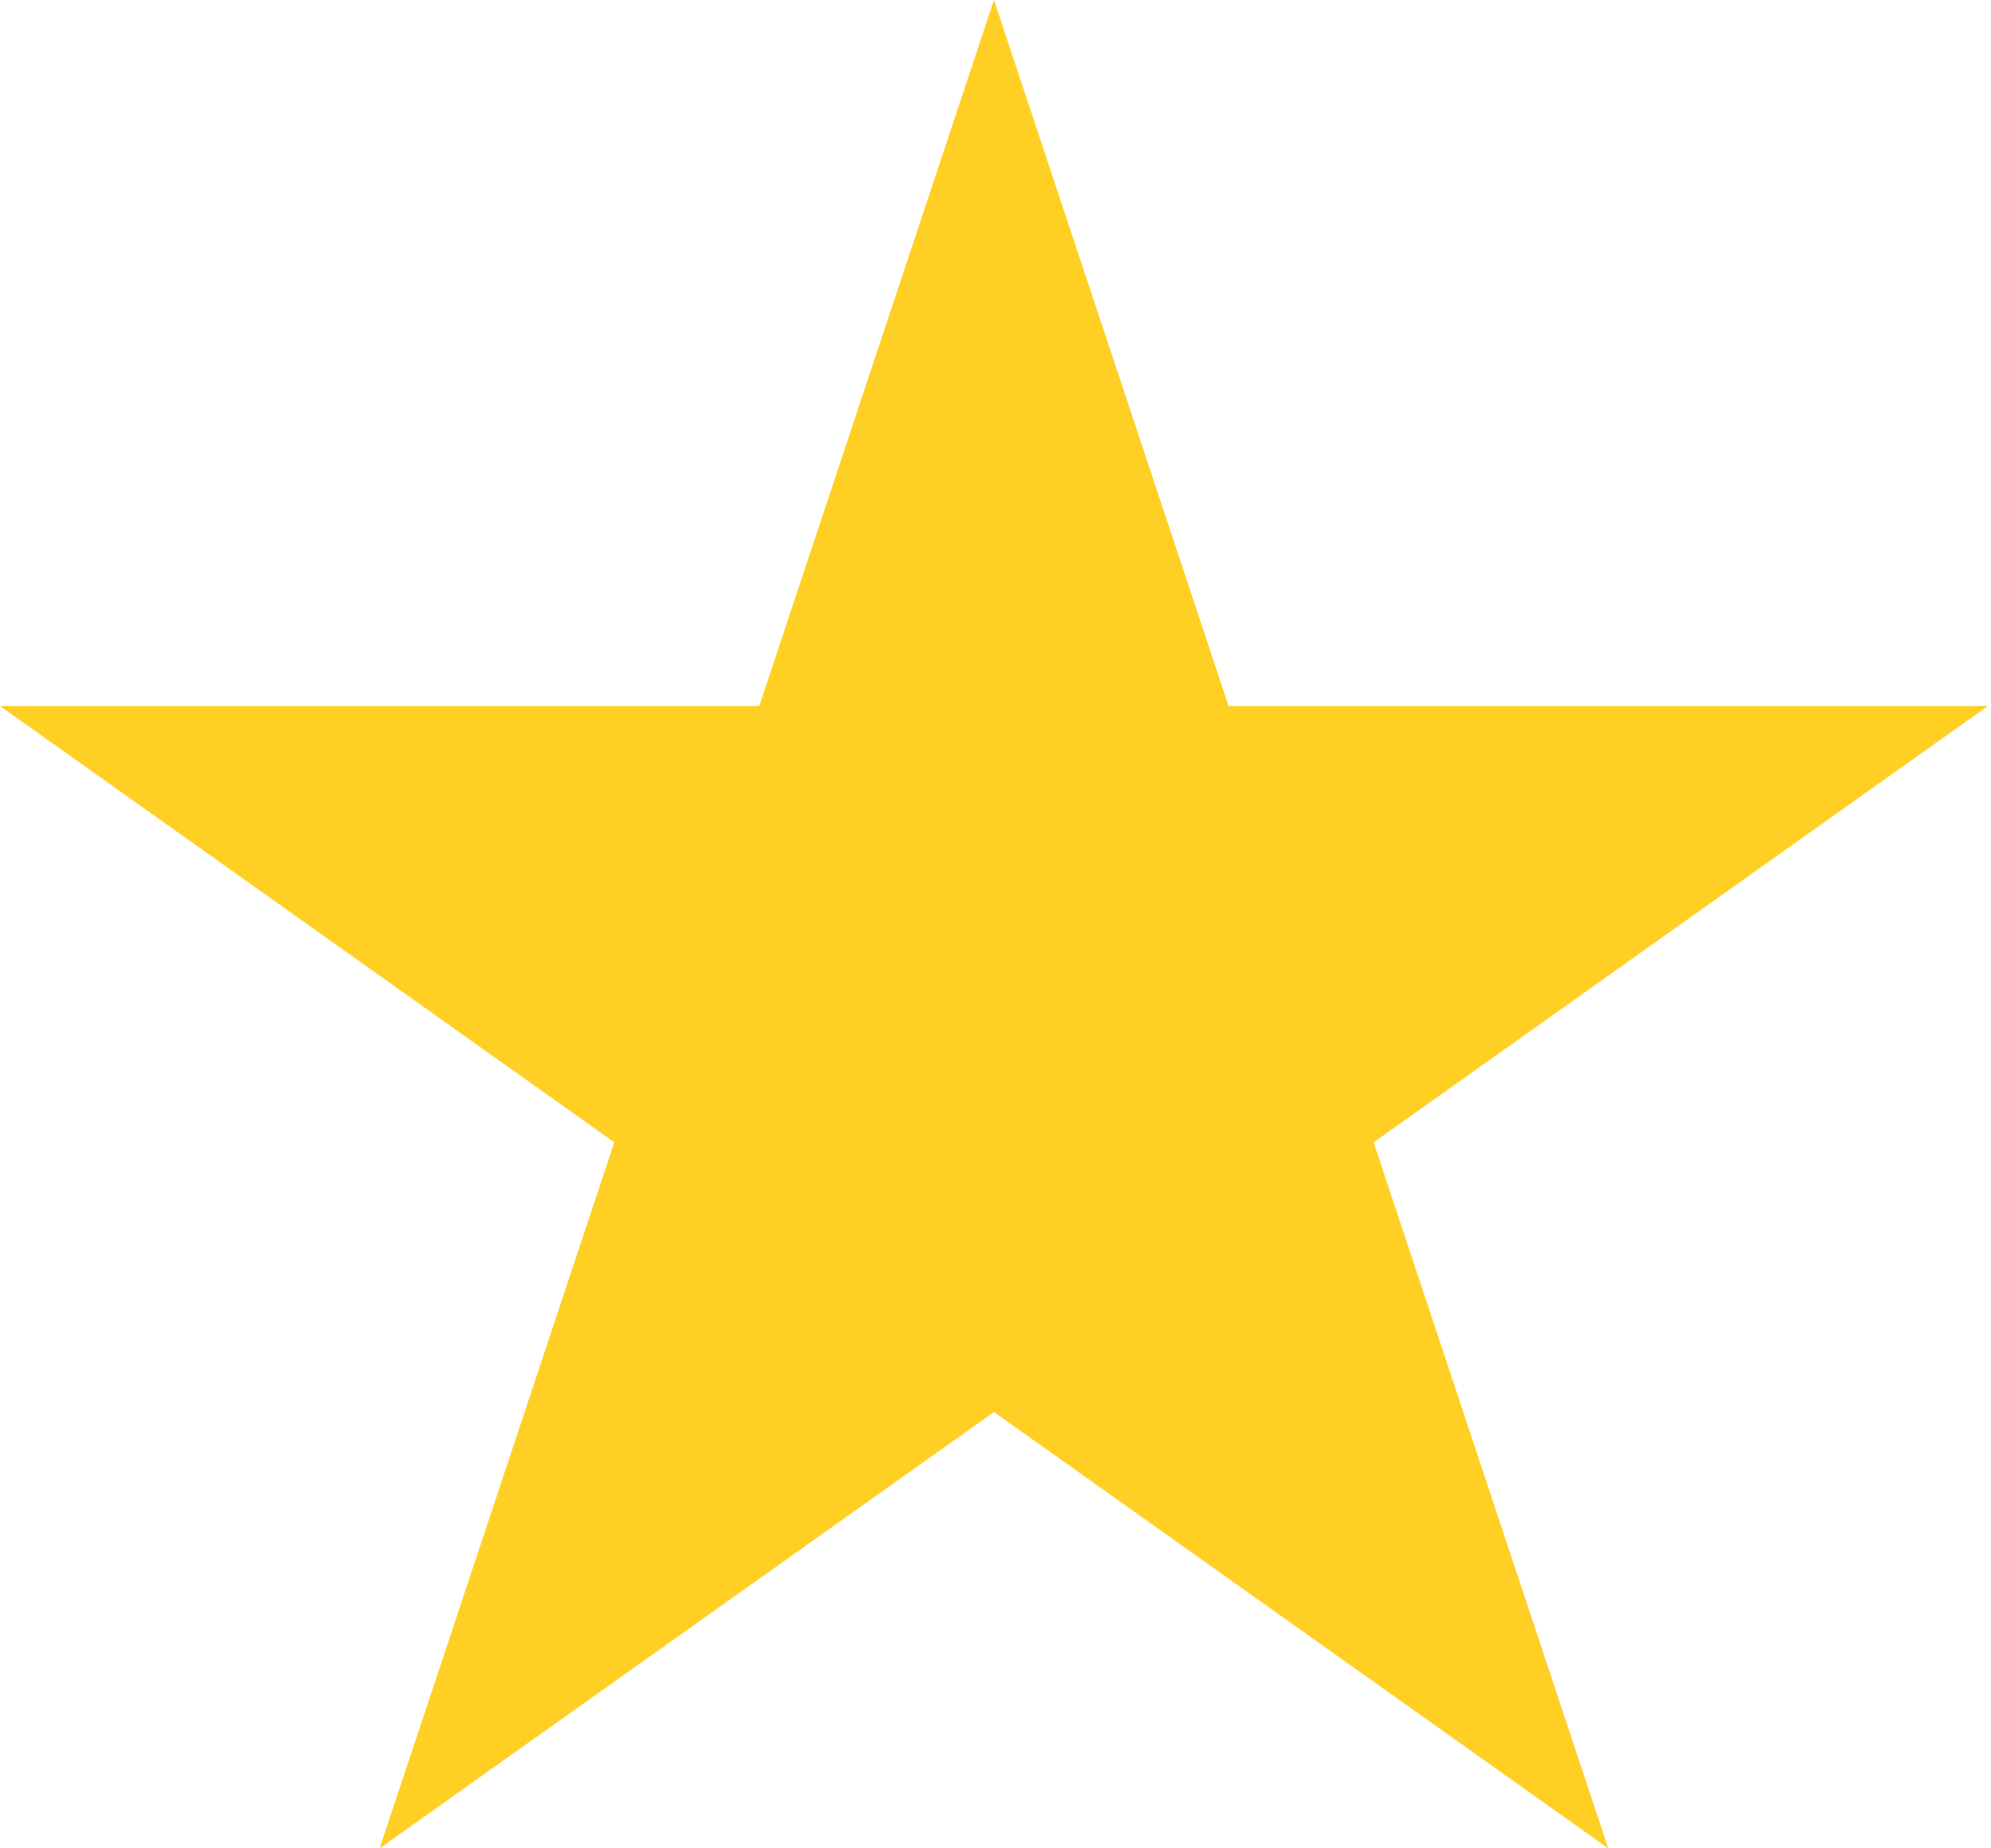<?xml version="1.0" encoding="UTF-8"?> <svg xmlns="http://www.w3.org/2000/svg" width="84" height="78" viewBox="0 0 84 78" fill="none"> <path d="M41.935 0L51.834 29.793L83.87 29.793L57.953 48.206L67.852 78L41.935 59.587L16.018 78L25.917 48.206L0 29.793L32.035 29.793L41.935 0Z" fill="#FFCF24"></path> </svg> 